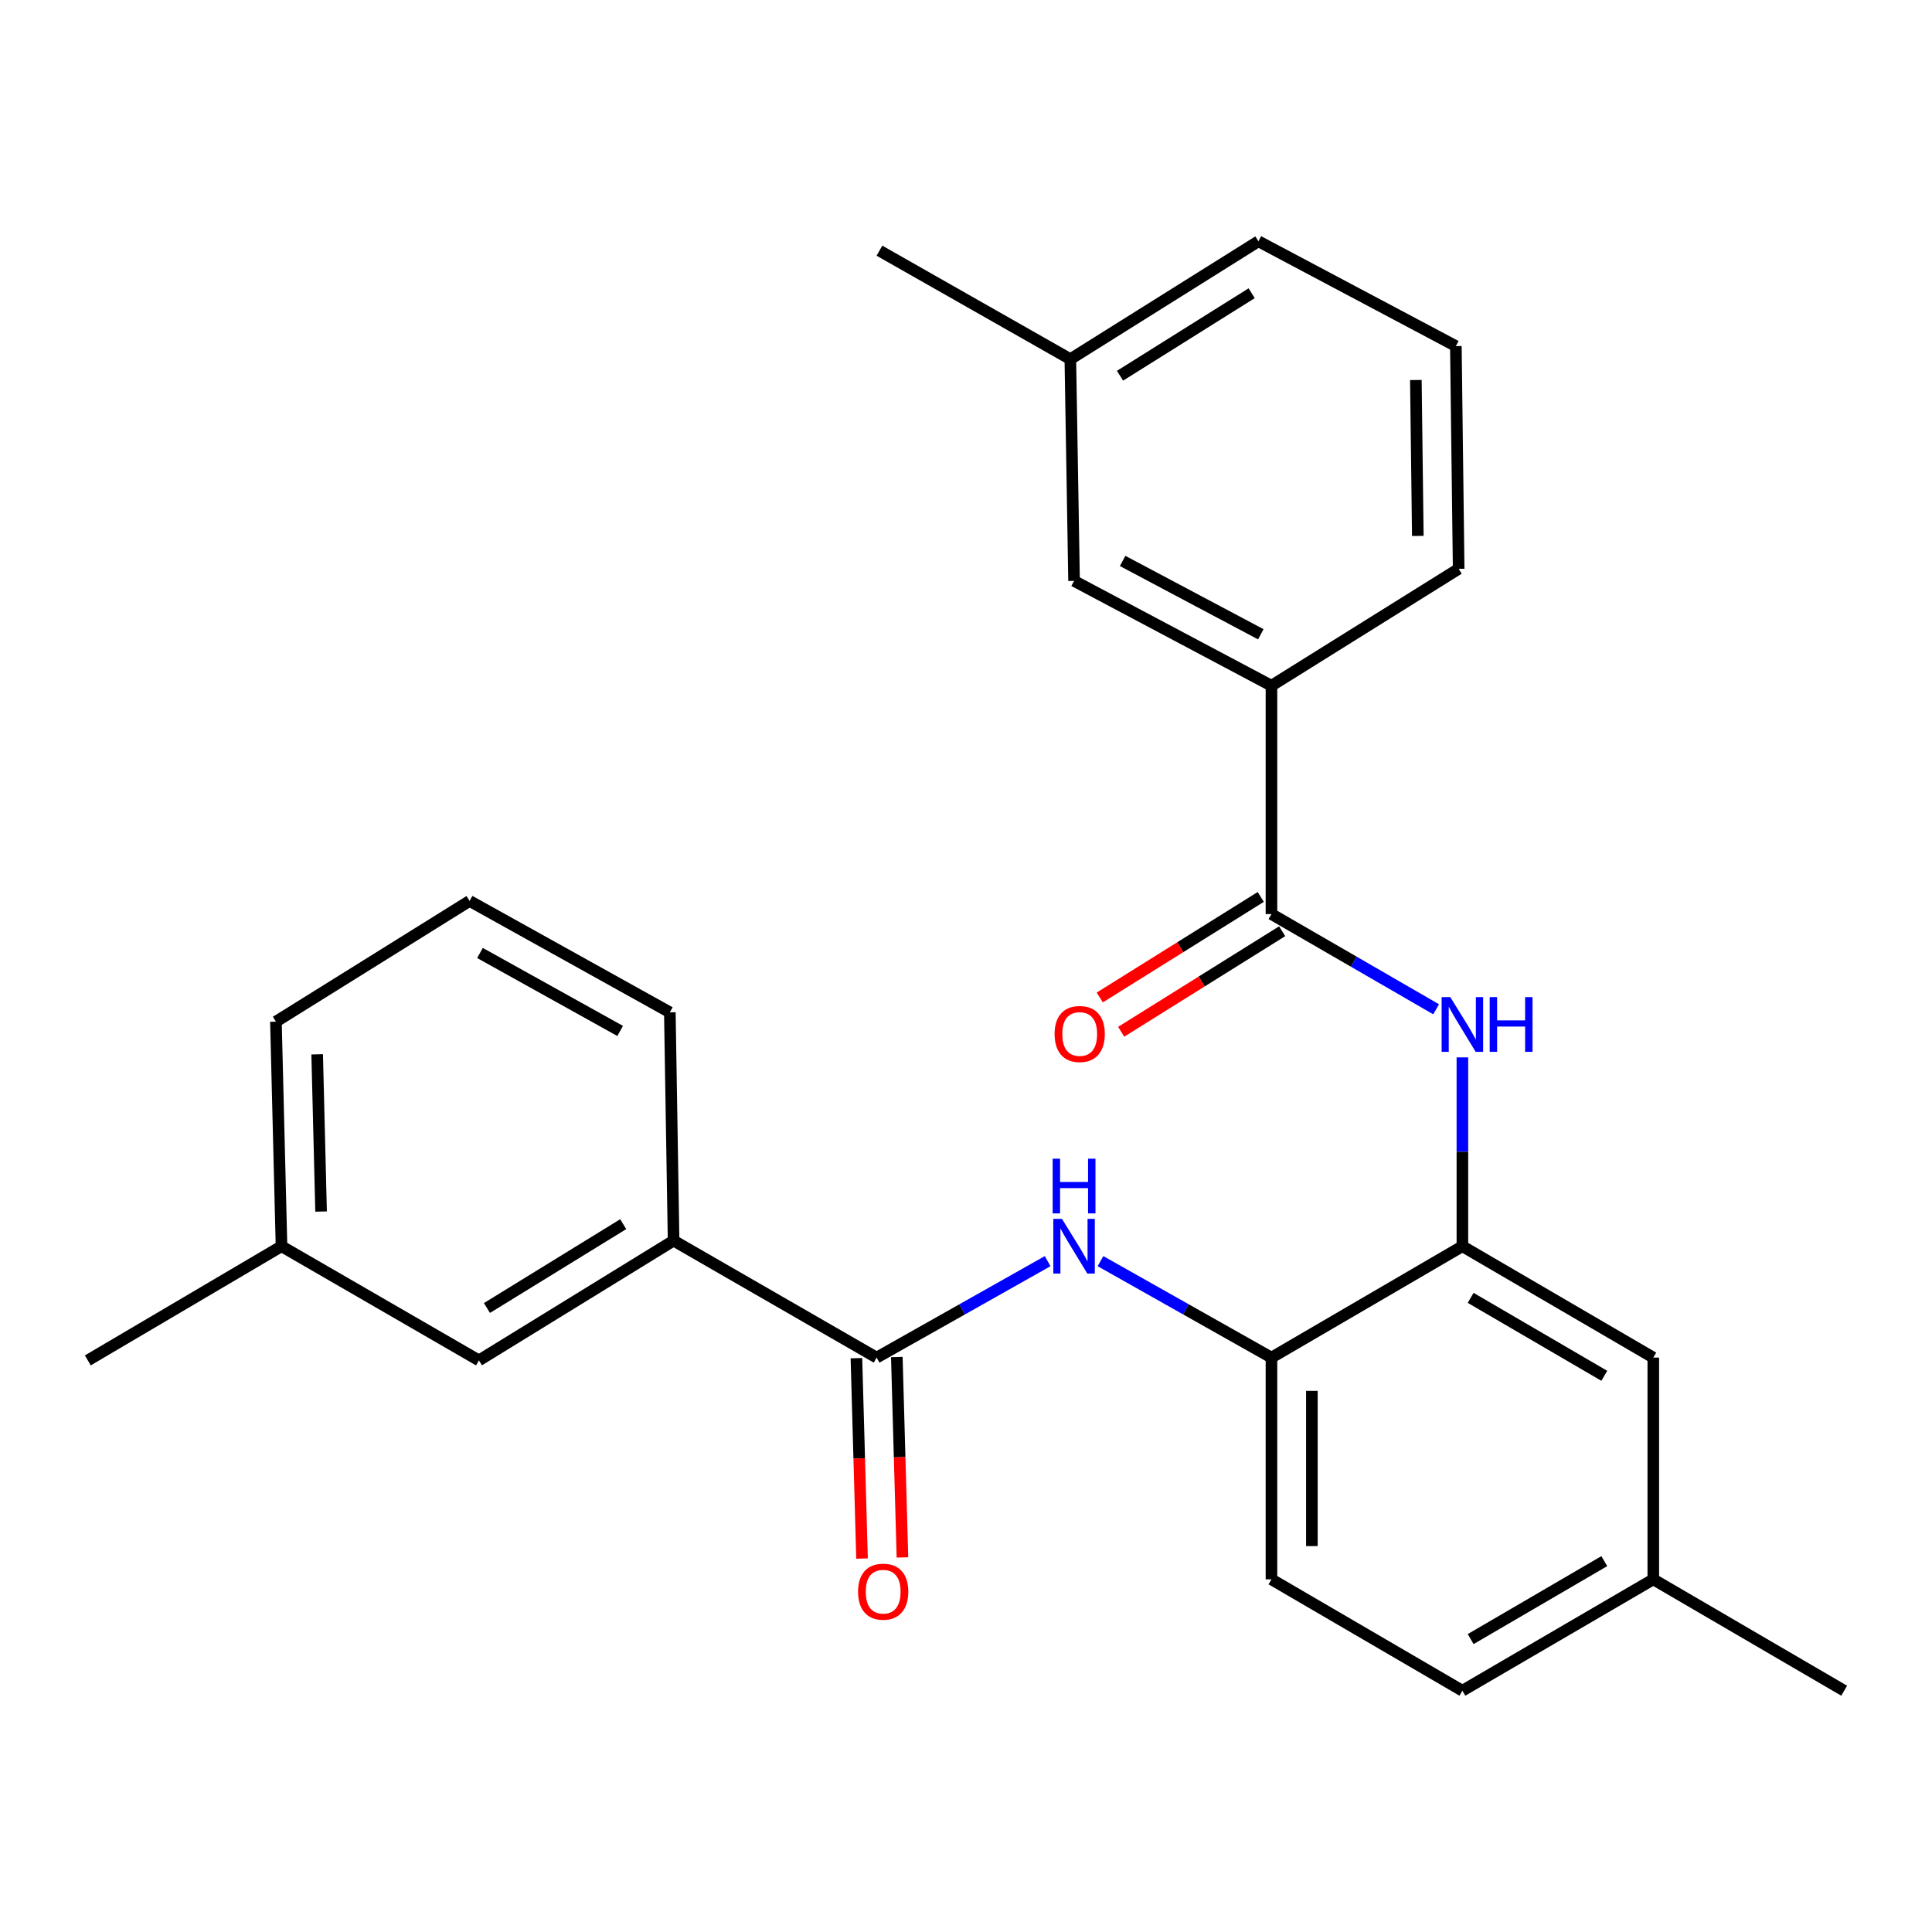 <?xml version='1.0' encoding='iso-8859-1'?>
<svg version='1.1' baseProfile='full'
              xmlns='http://www.w3.org/2000/svg'
                      xmlns:rdkit='http://www.rdkit.org/xml'
                      xmlns:xlink='http://www.w3.org/1999/xlink'
                  xml:space='preserve'
width='1000px' height='1000px' viewBox='0 0 1000 1000'>
<!-- END OF HEADER -->
<rect style='opacity:1.0;fill:#FFFFFF;stroke:none' width='1000' height='1000' x='0' y='0'> </rect>
<path class='bond-1' d='M 658.106,473.126 L 700.721,497.767' style='fill:none;fill-rule:evenodd;stroke:#000000;stroke-width:6px;stroke-linecap:butt;stroke-linejoin:miter;stroke-opacity:1' />
<path class='bond-1' d='M 700.721,497.767 L 743.337,522.408' style='fill:none;fill-rule:evenodd;stroke:#0000FF;stroke-width:6px;stroke-linecap:butt;stroke-linejoin:miter;stroke-opacity:1' />
<path class='bond-5' d='M 658.106,473.126 L 658.106,354.924' style='fill:none;fill-rule:evenodd;stroke:#000000;stroke-width:6px;stroke-linecap:butt;stroke-linejoin:miter;stroke-opacity:1' />
<path class='bond-9' d='M 652.564,464.253 L 610.9,490.274' style='fill:none;fill-rule:evenodd;stroke:#000000;stroke-width:6px;stroke-linecap:butt;stroke-linejoin:miter;stroke-opacity:1' />
<path class='bond-9' d='M 610.9,490.274 L 569.235,516.296' style='fill:none;fill-rule:evenodd;stroke:#FF0000;stroke-width:6px;stroke-linecap:butt;stroke-linejoin:miter;stroke-opacity:1' />
<path class='bond-9' d='M 663.647,481.999 L 621.983,508.02' style='fill:none;fill-rule:evenodd;stroke:#000000;stroke-width:6px;stroke-linecap:butt;stroke-linejoin:miter;stroke-opacity:1' />
<path class='bond-9' d='M 621.983,508.02 L 580.318,534.042' style='fill:none;fill-rule:evenodd;stroke:#FF0000;stroke-width:6px;stroke-linecap:butt;stroke-linejoin:miter;stroke-opacity:1' />
<path class='bond-0' d='M 453.738,702.694 L 497.999,677.729' style='fill:none;fill-rule:evenodd;stroke:#000000;stroke-width:6px;stroke-linecap:butt;stroke-linejoin:miter;stroke-opacity:1' />
<path class='bond-0' d='M 497.999,677.729 L 542.26,652.765' style='fill:none;fill-rule:evenodd;stroke:#0000FF;stroke-width:6px;stroke-linecap:butt;stroke-linejoin:miter;stroke-opacity:1' />
<path class='bond-6' d='M 453.738,702.694 L 348.648,642.146' style='fill:none;fill-rule:evenodd;stroke:#000000;stroke-width:6px;stroke-linecap:butt;stroke-linejoin:miter;stroke-opacity:1' />
<path class='bond-8' d='M 443.28,702.988 L 444.734,754.85' style='fill:none;fill-rule:evenodd;stroke:#000000;stroke-width:6px;stroke-linecap:butt;stroke-linejoin:miter;stroke-opacity:1' />
<path class='bond-8' d='M 444.734,754.85 L 446.188,806.712' style='fill:none;fill-rule:evenodd;stroke:#FF0000;stroke-width:6px;stroke-linecap:butt;stroke-linejoin:miter;stroke-opacity:1' />
<path class='bond-8' d='M 464.195,702.401 L 465.649,754.264' style='fill:none;fill-rule:evenodd;stroke:#000000;stroke-width:6px;stroke-linecap:butt;stroke-linejoin:miter;stroke-opacity:1' />
<path class='bond-8' d='M 465.649,754.264 L 467.103,806.126' style='fill:none;fill-rule:evenodd;stroke:#FF0000;stroke-width:6px;stroke-linecap:butt;stroke-linejoin:miter;stroke-opacity:1' />
<path class='bond-3' d='M 756.931,547.298 L 756.931,596.175' style='fill:none;fill-rule:evenodd;stroke:#0000FF;stroke-width:6px;stroke-linecap:butt;stroke-linejoin:miter;stroke-opacity:1' />
<path class='bond-3' d='M 756.931,596.175 L 756.931,645.052' style='fill:none;fill-rule:evenodd;stroke:#000000;stroke-width:6px;stroke-linecap:butt;stroke-linejoin:miter;stroke-opacity:1' />
<path class='bond-2' d='M 569.606,652.766 L 613.856,677.73' style='fill:none;fill-rule:evenodd;stroke:#0000FF;stroke-width:6px;stroke-linecap:butt;stroke-linejoin:miter;stroke-opacity:1' />
<path class='bond-2' d='M 613.856,677.73 L 658.106,702.694' style='fill:none;fill-rule:evenodd;stroke:#000000;stroke-width:6px;stroke-linecap:butt;stroke-linejoin:miter;stroke-opacity:1' />
<path class='bond-4' d='M 756.931,645.052 L 658.106,702.694' style='fill:none;fill-rule:evenodd;stroke:#000000;stroke-width:6px;stroke-linecap:butt;stroke-linejoin:miter;stroke-opacity:1' />
<path class='bond-7' d='M 756.931,645.052 L 855.744,702.694' style='fill:none;fill-rule:evenodd;stroke:#000000;stroke-width:6px;stroke-linecap:butt;stroke-linejoin:miter;stroke-opacity:1' />
<path class='bond-7' d='M 761.21,671.771 L 830.379,712.121' style='fill:none;fill-rule:evenodd;stroke:#000000;stroke-width:6px;stroke-linecap:butt;stroke-linejoin:miter;stroke-opacity:1' />
<path class='bond-12' d='M 658.106,702.694 L 658.106,817.467' style='fill:none;fill-rule:evenodd;stroke:#000000;stroke-width:6px;stroke-linecap:butt;stroke-linejoin:miter;stroke-opacity:1' />
<path class='bond-12' d='M 679.028,719.91 L 679.028,800.251' style='fill:none;fill-rule:evenodd;stroke:#000000;stroke-width:6px;stroke-linecap:butt;stroke-linejoin:miter;stroke-opacity:1' />
<path class='bond-11' d='M 658.106,354.924 L 555.933,300.677' style='fill:none;fill-rule:evenodd;stroke:#000000;stroke-width:6px;stroke-linecap:butt;stroke-linejoin:miter;stroke-opacity:1' />
<path class='bond-11' d='M 652.592,328.308 L 581.071,290.334' style='fill:none;fill-rule:evenodd;stroke:#000000;stroke-width:6px;stroke-linecap:butt;stroke-linejoin:miter;stroke-opacity:1' />
<path class='bond-17' d='M 658.106,354.924 L 755.001,294.423' style='fill:none;fill-rule:evenodd;stroke:#000000;stroke-width:6px;stroke-linecap:butt;stroke-linejoin:miter;stroke-opacity:1' />
<path class='bond-10' d='M 348.648,642.146 L 247.893,704.136' style='fill:none;fill-rule:evenodd;stroke:#000000;stroke-width:6px;stroke-linecap:butt;stroke-linejoin:miter;stroke-opacity:1' />
<path class='bond-10' d='M 322.571,633.625 L 252.043,677.017' style='fill:none;fill-rule:evenodd;stroke:#000000;stroke-width:6px;stroke-linecap:butt;stroke-linejoin:miter;stroke-opacity:1' />
<path class='bond-18' d='M 348.648,642.146 L 346.706,523.98' style='fill:none;fill-rule:evenodd;stroke:#000000;stroke-width:6px;stroke-linecap:butt;stroke-linejoin:miter;stroke-opacity:1' />
<path class='bond-13' d='M 855.744,702.694 L 855.744,817.467' style='fill:none;fill-rule:evenodd;stroke:#000000;stroke-width:6px;stroke-linecap:butt;stroke-linejoin:miter;stroke-opacity:1' />
<path class='bond-15' d='M 247.893,704.136 L 145.709,645.052' style='fill:none;fill-rule:evenodd;stroke:#000000;stroke-width:6px;stroke-linecap:butt;stroke-linejoin:miter;stroke-opacity:1' />
<path class='bond-14' d='M 555.933,300.677 L 554.004,185.904' style='fill:none;fill-rule:evenodd;stroke:#000000;stroke-width:6px;stroke-linecap:butt;stroke-linejoin:miter;stroke-opacity:1' />
<path class='bond-27' d='M 658.106,817.467 L 756.931,875.109' style='fill:none;fill-rule:evenodd;stroke:#000000;stroke-width:6px;stroke-linecap:butt;stroke-linejoin:miter;stroke-opacity:1' />
<path class='bond-16' d='M 855.744,817.467 L 756.931,875.109' style='fill:none;fill-rule:evenodd;stroke:#000000;stroke-width:6px;stroke-linecap:butt;stroke-linejoin:miter;stroke-opacity:1' />
<path class='bond-16' d='M 830.379,808.041 L 761.21,848.39' style='fill:none;fill-rule:evenodd;stroke:#000000;stroke-width:6px;stroke-linecap:butt;stroke-linejoin:miter;stroke-opacity:1' />
<path class='bond-23' d='M 855.744,817.467 L 954.545,875.109' style='fill:none;fill-rule:evenodd;stroke:#000000;stroke-width:6px;stroke-linecap:butt;stroke-linejoin:miter;stroke-opacity:1' />
<path class='bond-24' d='M 554.004,185.904 L 455.202,129.75' style='fill:none;fill-rule:evenodd;stroke:#000000;stroke-width:6px;stroke-linecap:butt;stroke-linejoin:miter;stroke-opacity:1' />
<path class='bond-26' d='M 554.004,185.904 L 651.352,124.891' style='fill:none;fill-rule:evenodd;stroke:#000000;stroke-width:6px;stroke-linecap:butt;stroke-linejoin:miter;stroke-opacity:1' />
<path class='bond-26' d='M 579.717,194.48 L 647.861,151.771' style='fill:none;fill-rule:evenodd;stroke:#000000;stroke-width:6px;stroke-linecap:butt;stroke-linejoin:miter;stroke-opacity:1' />
<path class='bond-25' d='M 145.709,645.052 L 45.455,704.136' style='fill:none;fill-rule:evenodd;stroke:#000000;stroke-width:6px;stroke-linecap:butt;stroke-linejoin:miter;stroke-opacity:1' />
<path class='bond-28' d='M 145.709,645.052 L 142.815,528.804' style='fill:none;fill-rule:evenodd;stroke:#000000;stroke-width:6px;stroke-linecap:butt;stroke-linejoin:miter;stroke-opacity:1' />
<path class='bond-28' d='M 166.191,627.094 L 164.165,545.72' style='fill:none;fill-rule:evenodd;stroke:#000000;stroke-width:6px;stroke-linecap:butt;stroke-linejoin:miter;stroke-opacity:1' />
<path class='bond-19' d='M 755.001,294.423 L 753.548,179.139' style='fill:none;fill-rule:evenodd;stroke:#000000;stroke-width:6px;stroke-linecap:butt;stroke-linejoin:miter;stroke-opacity:1' />
<path class='bond-19' d='M 733.862,277.394 L 732.845,196.695' style='fill:none;fill-rule:evenodd;stroke:#000000;stroke-width:6px;stroke-linecap:butt;stroke-linejoin:miter;stroke-opacity:1' />
<path class='bond-20' d='M 346.706,523.98 L 243.058,466.326' style='fill:none;fill-rule:evenodd;stroke:#000000;stroke-width:6px;stroke-linecap:butt;stroke-linejoin:miter;stroke-opacity:1' />
<path class='bond-20' d='M 320.989,533.616 L 248.435,493.259' style='fill:none;fill-rule:evenodd;stroke:#000000;stroke-width:6px;stroke-linecap:butt;stroke-linejoin:miter;stroke-opacity:1' />
<path class='bond-22' d='M 753.548,179.139 L 651.352,124.891' style='fill:none;fill-rule:evenodd;stroke:#000000;stroke-width:6px;stroke-linecap:butt;stroke-linejoin:miter;stroke-opacity:1' />
<path class='bond-21' d='M 243.058,466.326 L 142.815,528.804' style='fill:none;fill-rule:evenodd;stroke:#000000;stroke-width:6px;stroke-linecap:butt;stroke-linejoin:miter;stroke-opacity:1' />
<path  class='atom-2' d='M 750.671 516.108
L 759.951 531.108
Q 760.871 532.588, 762.351 535.268
Q 763.831 537.948, 763.911 538.108
L 763.911 516.108
L 767.671 516.108
L 767.671 544.428
L 763.791 544.428
L 753.831 528.028
Q 752.671 526.108, 751.431 523.908
Q 750.231 521.708, 749.871 521.028
L 749.871 544.428
L 746.191 544.428
L 746.191 516.108
L 750.671 516.108
' fill='#0000FF'/>
<path  class='atom-2' d='M 771.071 516.108
L 774.911 516.108
L 774.911 528.148
L 789.391 528.148
L 789.391 516.108
L 793.231 516.108
L 793.231 544.428
L 789.391 544.428
L 789.391 531.348
L 774.911 531.348
L 774.911 544.428
L 771.071 544.428
L 771.071 516.108
' fill='#0000FF'/>
<path  class='atom-3' d='M 549.673 630.892
L 558.953 645.892
Q 559.873 647.372, 561.353 650.052
Q 562.833 652.732, 562.913 652.892
L 562.913 630.892
L 566.673 630.892
L 566.673 659.212
L 562.793 659.212
L 552.833 642.812
Q 551.673 640.892, 550.433 638.692
Q 549.233 636.492, 548.873 635.812
L 548.873 659.212
L 545.193 659.212
L 545.193 630.892
L 549.673 630.892
' fill='#0000FF'/>
<path  class='atom-3' d='M 544.853 599.74
L 548.693 599.74
L 548.693 611.78
L 563.173 611.78
L 563.173 599.74
L 567.013 599.74
L 567.013 628.06
L 563.173 628.06
L 563.173 614.98
L 548.693 614.98
L 548.693 628.06
L 544.853 628.06
L 544.853 599.74
' fill='#0000FF'/>
<path  class='atom-9' d='M 444.132 823.847
Q 444.132 817.047, 447.492 813.247
Q 450.852 809.447, 457.132 809.447
Q 463.412 809.447, 466.772 813.247
Q 470.132 817.047, 470.132 823.847
Q 470.132 830.727, 466.732 834.647
Q 463.332 838.527, 457.132 838.527
Q 450.892 838.527, 447.492 834.647
Q 444.132 830.767, 444.132 823.847
M 457.132 835.327
Q 461.452 835.327, 463.772 832.447
Q 466.132 829.527, 466.132 823.847
Q 466.132 818.287, 463.772 815.487
Q 461.452 812.647, 457.132 812.647
Q 452.812 812.647, 450.452 815.447
Q 448.132 818.247, 448.132 823.847
Q 448.132 829.567, 450.452 832.447
Q 452.812 835.327, 457.132 835.327
' fill='#FF0000'/>
<path  class='atom-10' d='M 545.851 535.195
Q 545.851 528.395, 549.211 524.595
Q 552.571 520.795, 558.851 520.795
Q 565.131 520.795, 568.491 524.595
Q 571.851 528.395, 571.851 535.195
Q 571.851 542.075, 568.451 545.995
Q 565.051 549.875, 558.851 549.875
Q 552.611 549.875, 549.211 545.995
Q 545.851 542.115, 545.851 535.195
M 558.851 546.675
Q 563.171 546.675, 565.491 543.795
Q 567.851 540.875, 567.851 535.195
Q 567.851 529.635, 565.491 526.835
Q 563.171 523.995, 558.851 523.995
Q 554.531 523.995, 552.171 526.795
Q 549.851 529.595, 549.851 535.195
Q 549.851 540.915, 552.171 543.795
Q 554.531 546.675, 558.851 546.675
' fill='#FF0000'/>
</svg>
